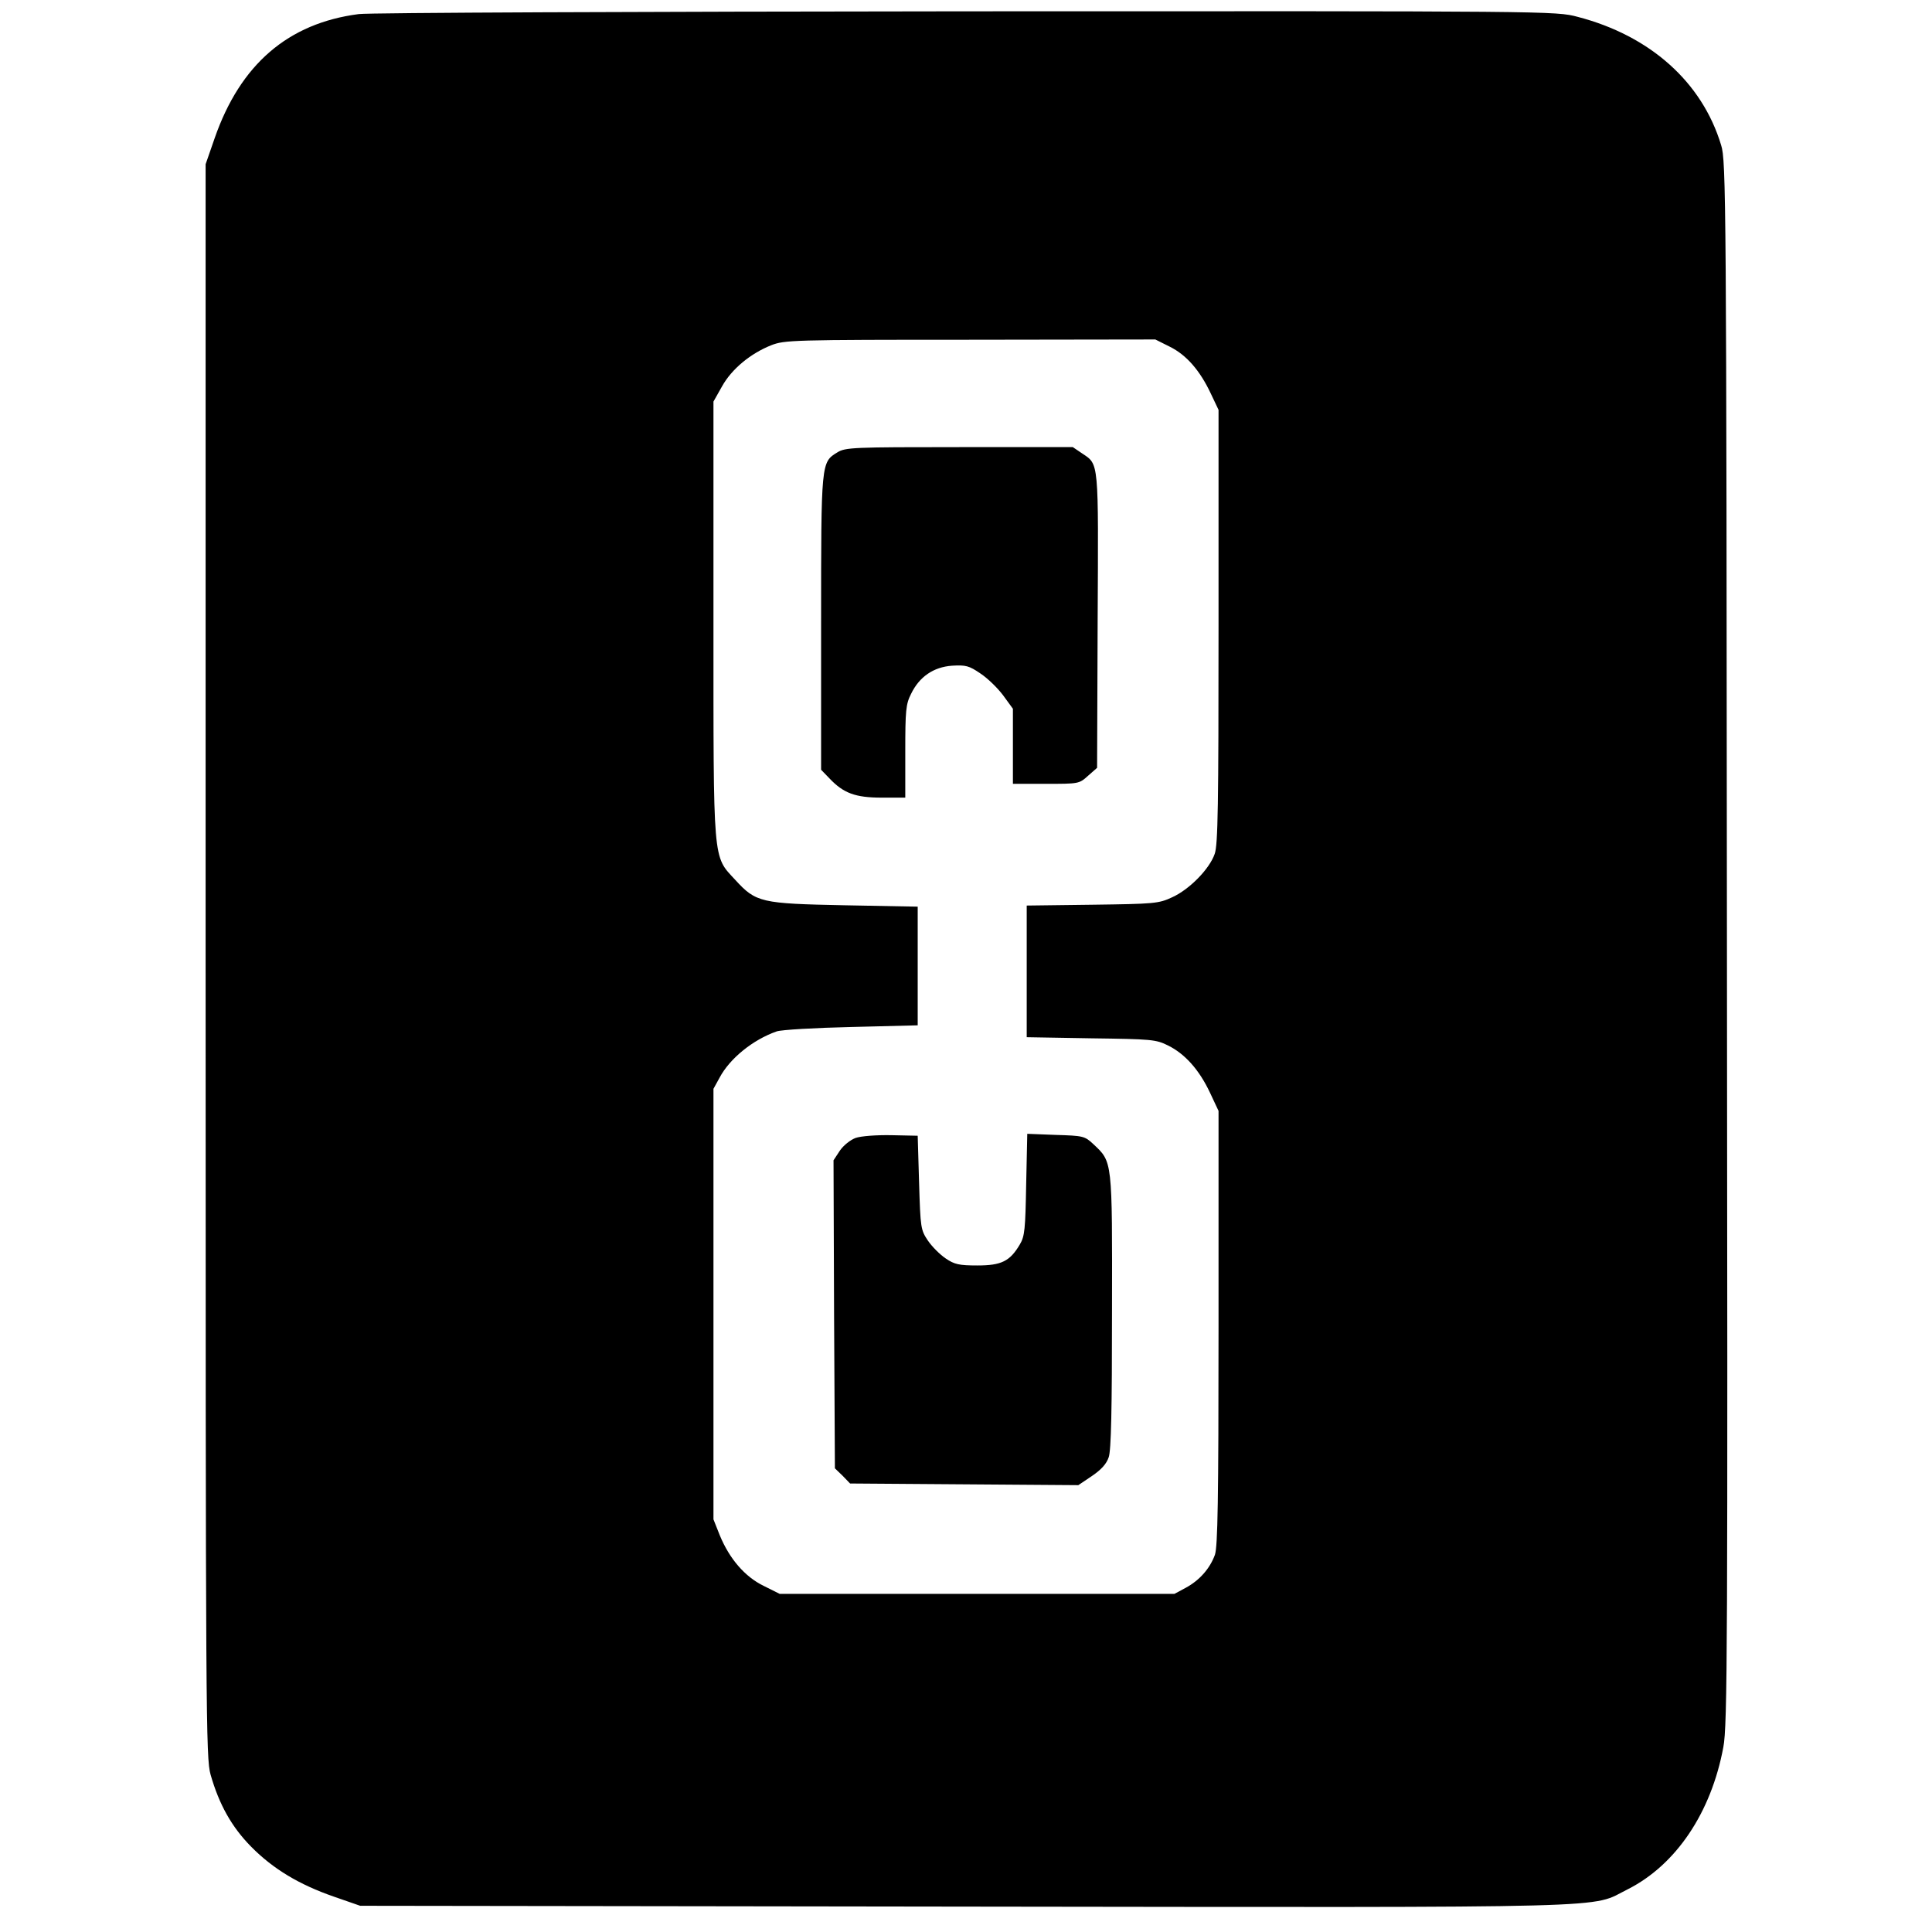 <?xml version="1.0" standalone="no"?>
<!DOCTYPE svg PUBLIC "-//W3C//DTD SVG 20010904//EN"
 "http://www.w3.org/TR/2001/REC-SVG-20010904/DTD/svg10.dtd">
<svg version="1.0" xmlns="http://www.w3.org/2000/svg"
 width="700pt" height="700pt" viewBox="0 0 700 700"
 preserveAspectRatio="xMidYMid meet">
<g transform="translate(0,700) scale(0.1,-0.1)"
fill="#000000" stroke="none">
<path d="M1300 6949 c-256 -33 -429 -182 -522 -449 l-33 -95 0 -2885 c0 -2770
1 -2888 18 -2950 31 -108 76 -189 147 -261 79 -80 173 -137 300 -181 l95 -33
2190 -3 c2431 -3 2262 -7 2403 63 174 88 302 277 346 515 15 77 16 363 13
2915 -2 2698 -3 2833 -21 2889 -69 229 -258 397 -520 465 -79 21 -90 21 -2215
20 -1175 -1 -2165 -5 -2201 -10z m2938 -1205 c61 -30 110 -87 149 -170 l28
-59 0 -785 c0 -645 -2 -792 -14 -824 -19 -55 -92 -129 -154 -157 -49 -23 -65
-24 -289 -27 l-238 -3 0 -239 0 -238 233 -4 c219 -3 235 -4 279 -26 61 -30
113 -88 152 -171 l31 -66 0 -785 c0 -629 -3 -792 -13 -823 -18 -50 -56 -93
-106 -120 l-41 -22 -715 0 -715 0 -58 29 c-68 33 -124 98 -159 183 l-23 58 0
780 0 780 22 40 c37 70 121 138 207 168 17 6 139 13 271 16 l240 6 0 215 0
215 -265 5 c-303 6 -321 10 -396 92 -82 89 -79 50 -79 943 l0 790 31 55 c35
63 103 119 178 149 49 19 75 20 722 20 l670 1 52 -26z"/>
<path d="M3034 5361 c-59 -36 -59 -34 -59 -618 l0 -532 30 -31 c51 -54 94 -70
190 -70 l85 0 0 167 c0 148 2 172 21 209 30 62 81 97 148 102 50 3 62 0 103
-28 26 -17 63 -53 83 -80 l35 -48 0 -136 0 -136 120 0 c118 0 120 0 152 29
l33 29 2 534 c3 583 5 564 -56 605 l-34 23 -411 0 c-384 0 -413 -1 -442 -19z"/>
<path d="M3100 2877 c-19 -7 -44 -27 -57 -46 l-23 -35 2 -558 3 -558 28 -27
27 -28 414 -3 413 -3 49 33 c34 23 53 44 61 68 9 25 12 174 12 530 1 551 2
539 -68 605 -31 29 -37 30 -136 33 l-103 4 -4 -184 c-3 -161 -5 -187 -23 -217
-36 -61 -67 -76 -154 -76 -66 0 -83 4 -114 25 -21 14 -50 43 -65 65 -26 39
-27 45 -32 210 l-5 170 -95 2 c-54 1 -110 -3 -130 -10z"/>
</g>
</svg>
